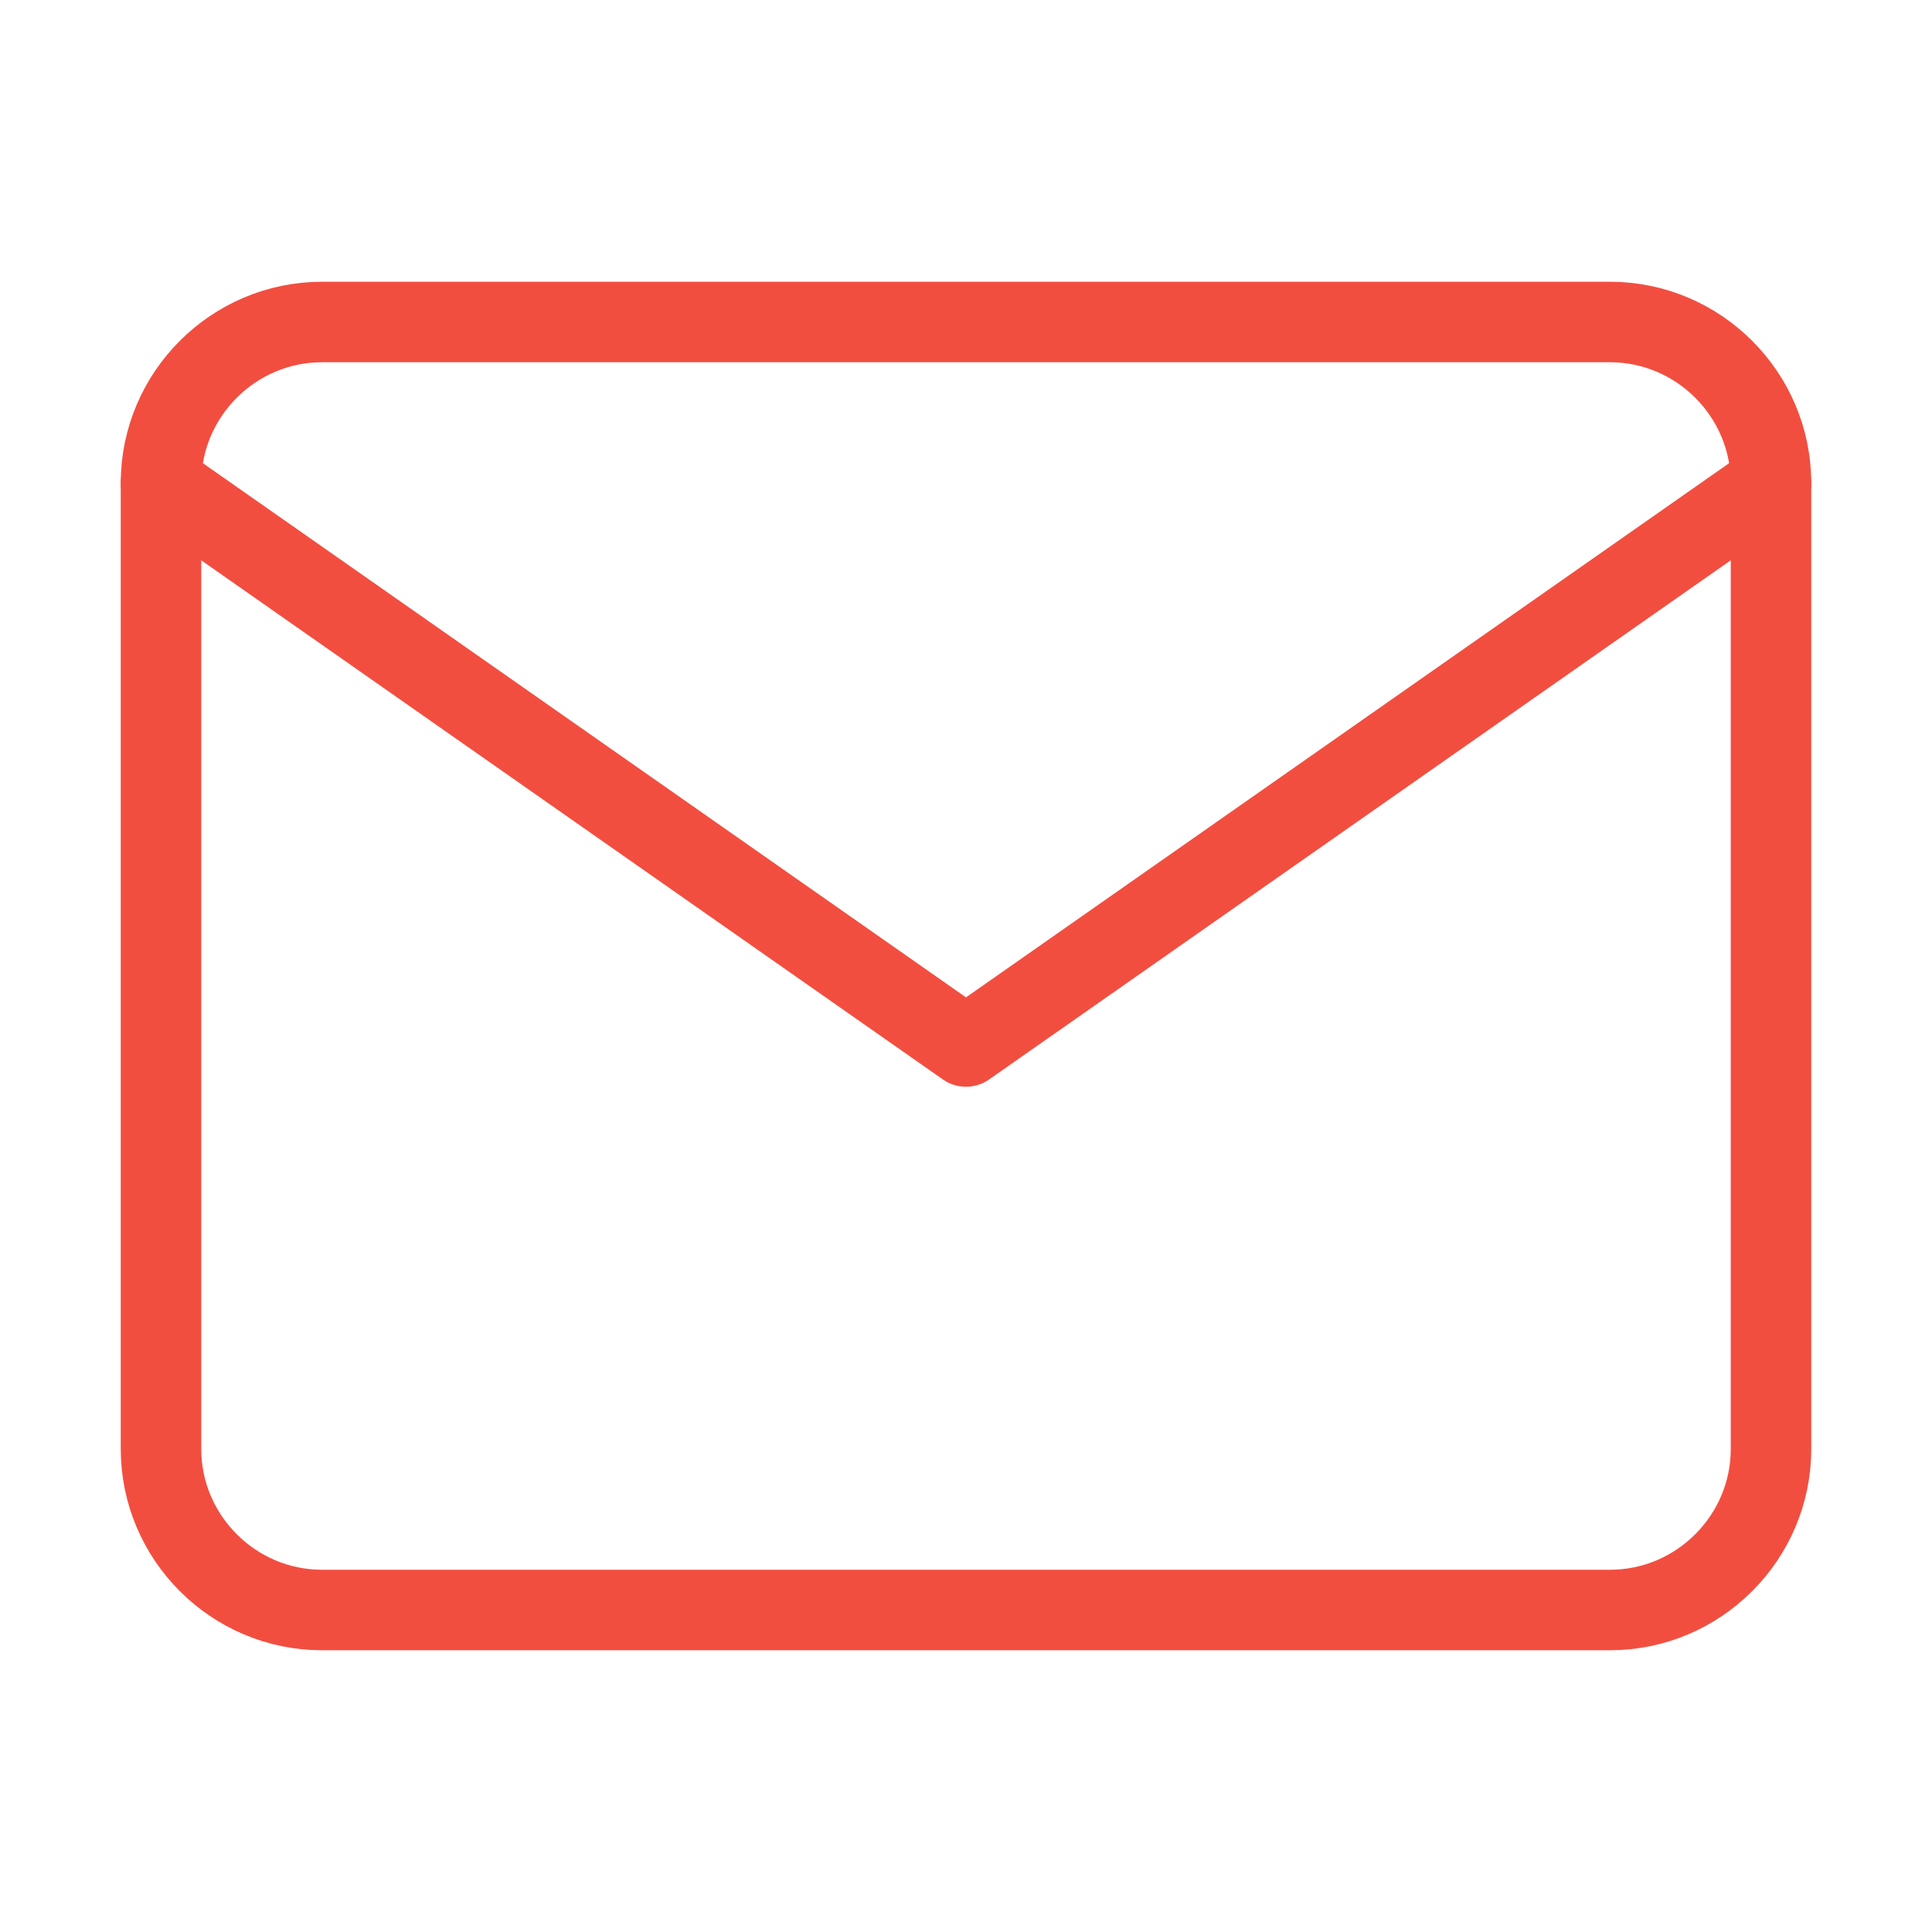 <svg width="48" height="48" viewBox="0 0 48 48" fill="none" xmlns="http://www.w3.org/2000/svg">
<path d="M8 8H40C42.2 8 44 9.8 44 12V36C44 38.2 42.2 40 40 40H8C5.8 40 4 38.2 4 36V12C4 9.8 5.8 8 8 8Z" stroke="#F24E40" stroke-width="2" stroke-linecap="round" stroke-linejoin="round"/>
<path d="M44 12L24 26L4 12" stroke="#F24E40" stroke-width="2" stroke-linecap="round" stroke-linejoin="round"/>
</svg>
